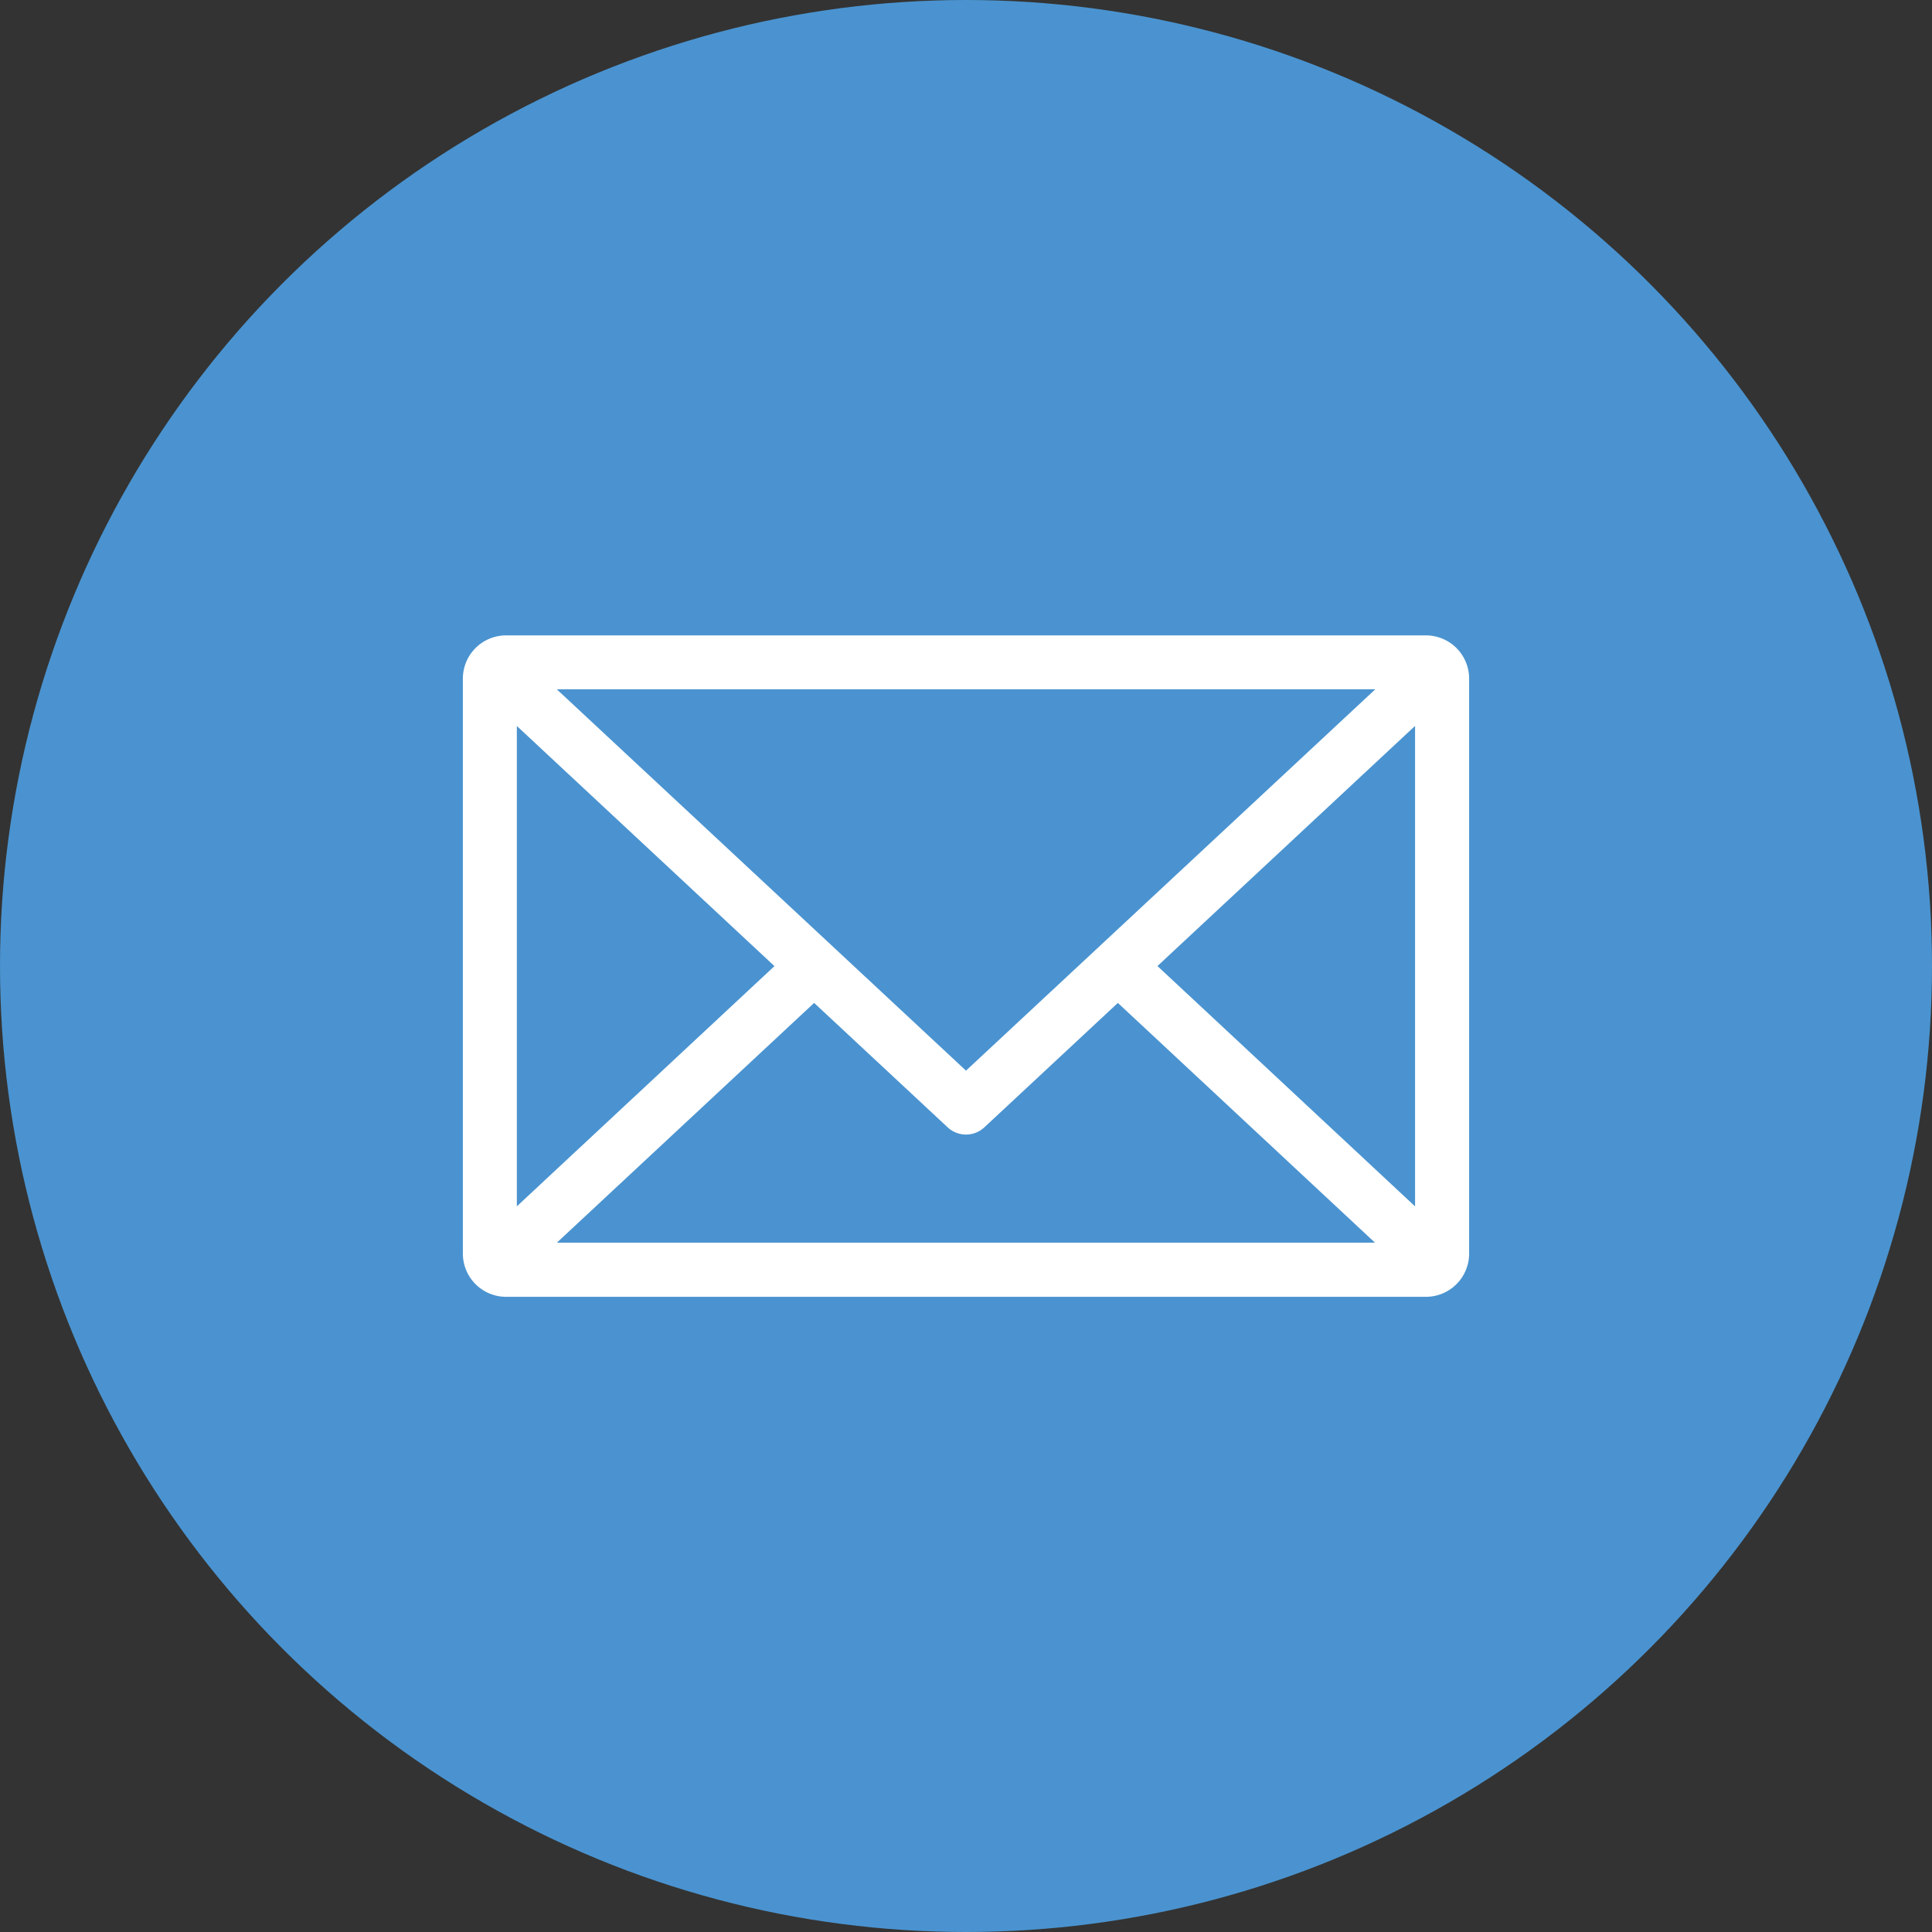 <svg xmlns="http://www.w3.org/2000/svg" width="48" height="48" viewBox="0 0 48 48">
  <rect x="0" y="0" width="48" height="48" fill="#333333" stroke="none"/>
  <g id="Group_465" data-name="Group 465" transform="translate(-326 -4508.514)">
    <circle id="Ellipse_10" data-name="Ellipse 10" cx="24" cy="24" r="24" transform="translate(326 4508.514)" fill="#4a93d0"/>
    <path id="Path_836" data-name="Path 836" d="M361.427,4524.3H338.573a1.074,1.074,0,0,0-1.073,1.073v14.287a1.074,1.074,0,0,0,1.073,1.073h22.854a1.074,1.074,0,0,0,1.073-1.073V4525.37A1.074,1.074,0,0,0,361.427,4524.3Zm-22.586,2.251,6.4,5.966-6.4,5.968ZM350,4535.114l-10.167-9.475h20.336Zm-3.773-1.683,3.316,3.09a.668.668,0,0,0,.914,0l3.316-3.09,6.387,5.956H339.836Zm8.53-.916,6.4-5.966v11.937Z" fill="#fff"/>
  </g>
</svg>
